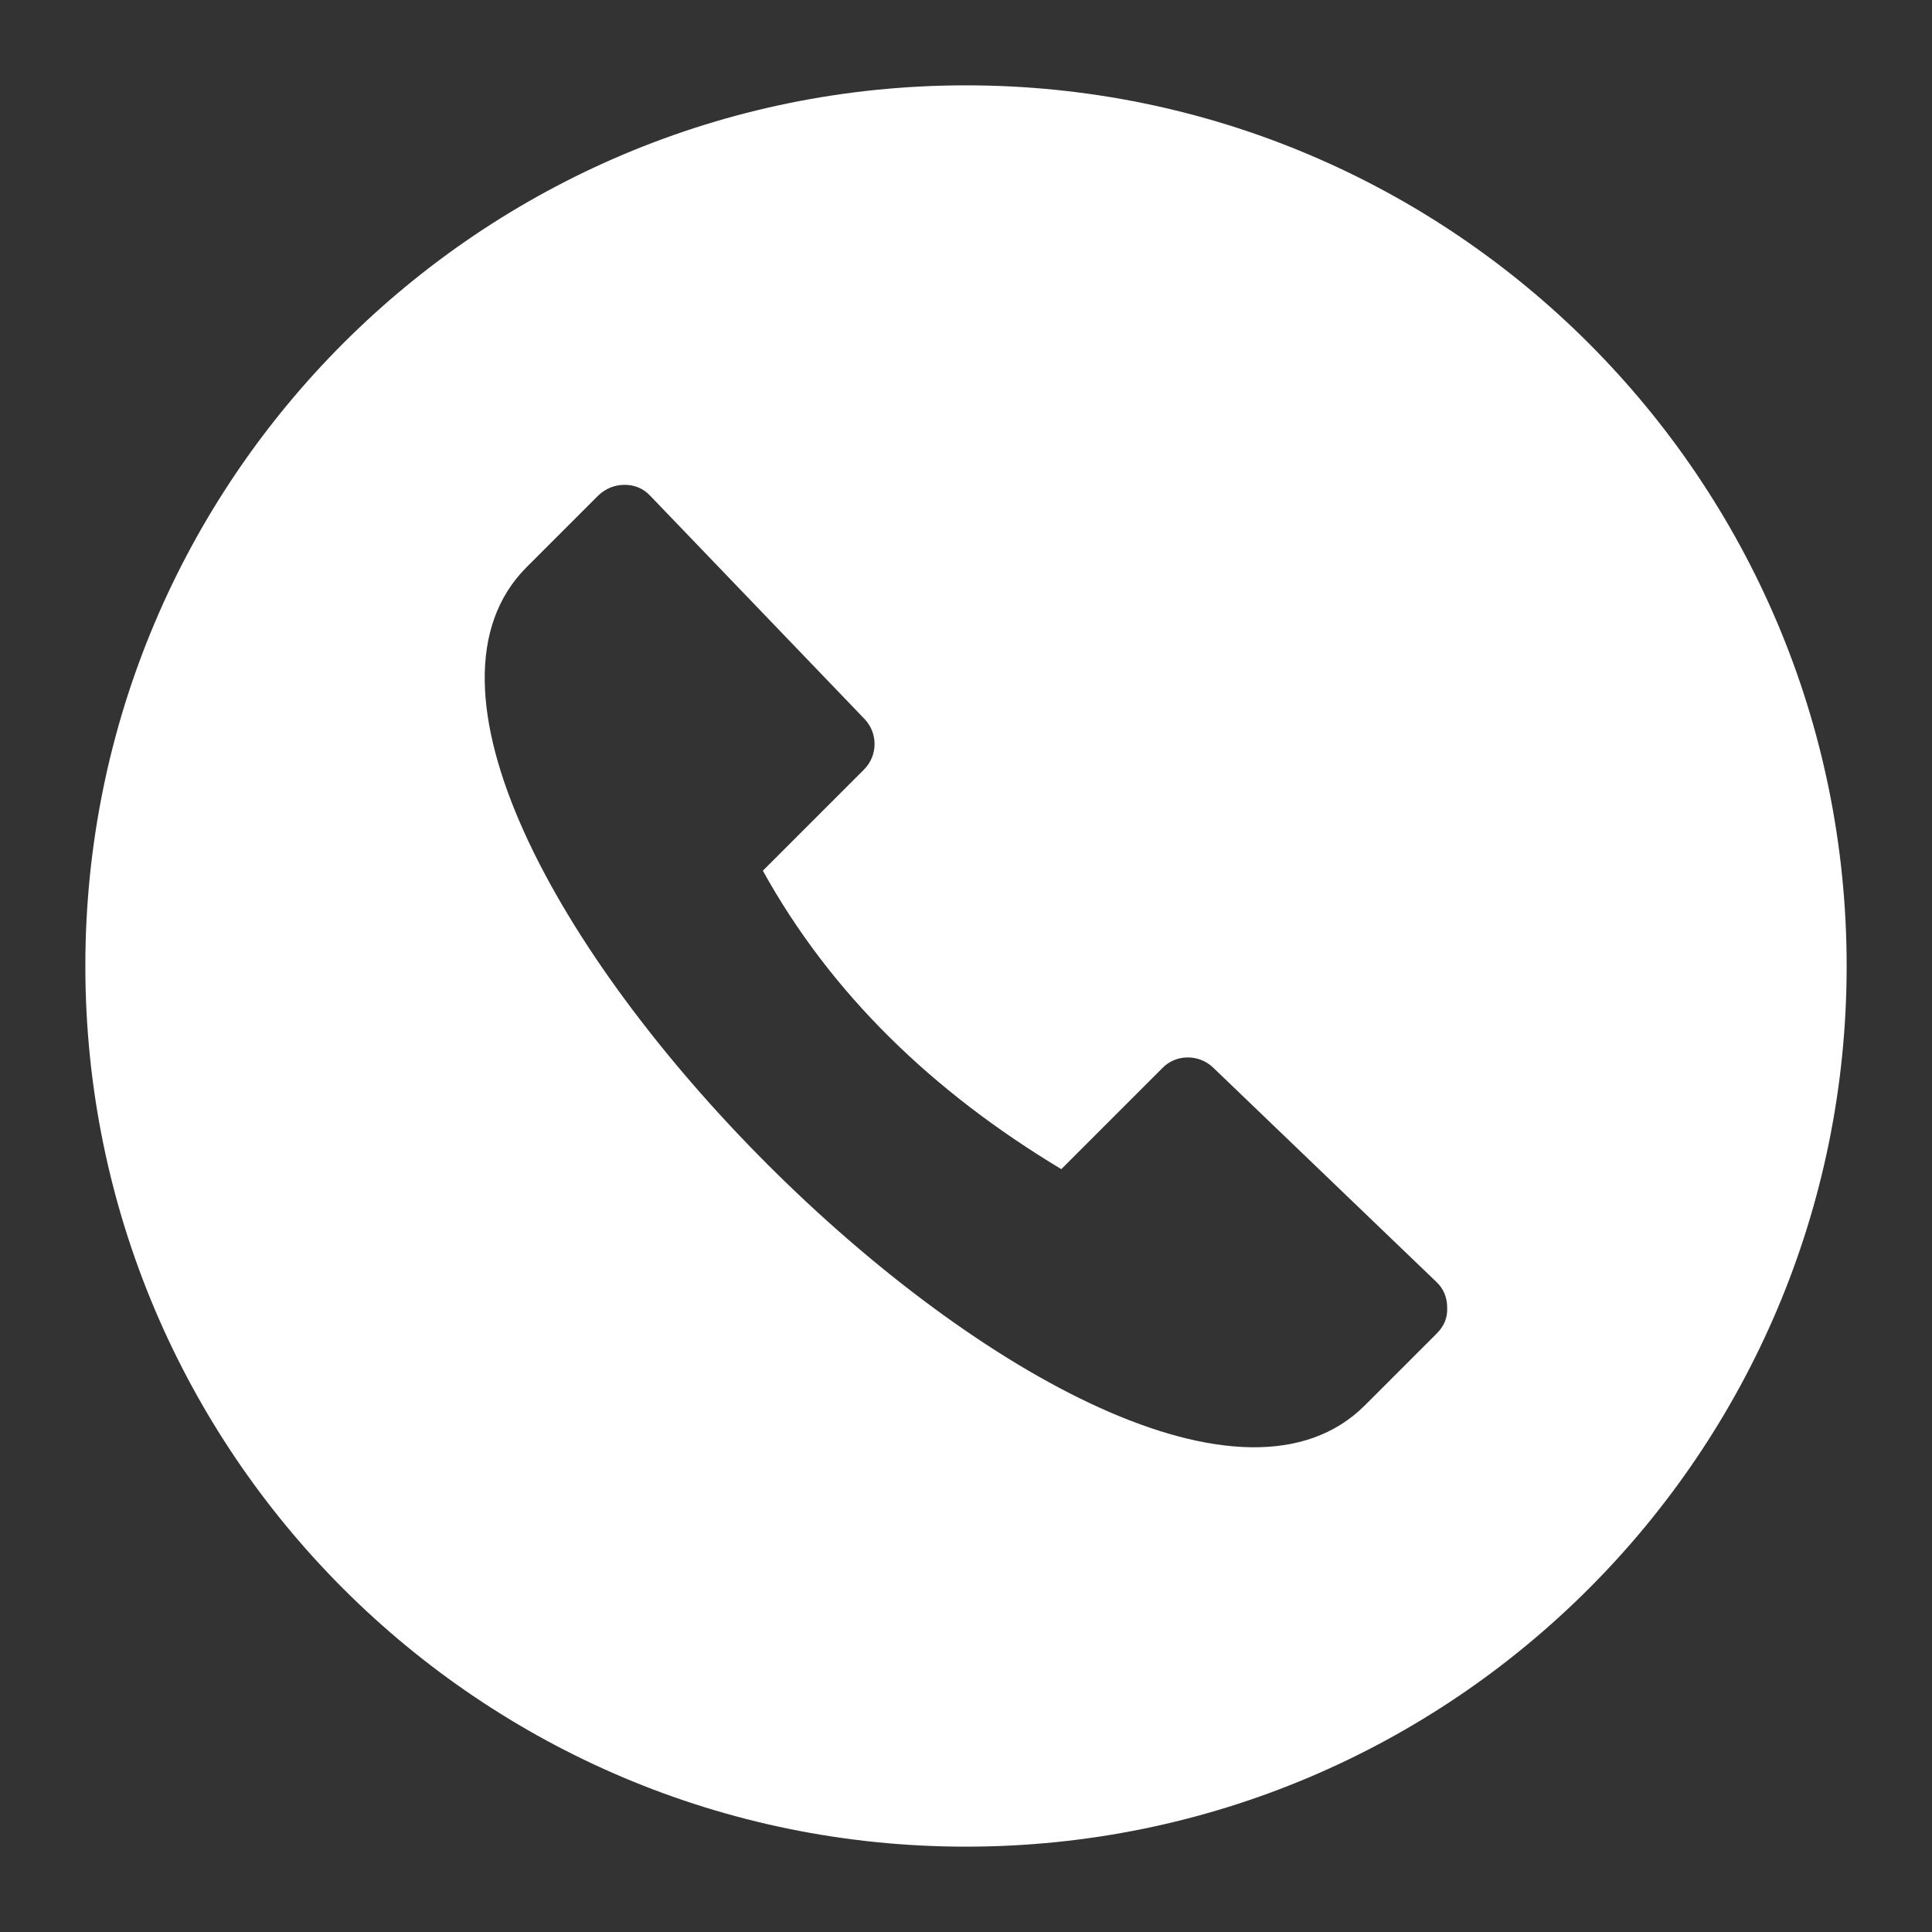 <?xml version="1.0" encoding="utf-8"?>
<!-- Generator: Adobe Illustrator 27.1.1, SVG Export Plug-In . SVG Version: 6.00 Build 0)  -->
<svg version="1.1" id="Livello_1" xmlns="http://www.w3.org/2000/svg" xmlns:xlink="http://www.w3.org/1999/xlink" x="0px" y="0px"
	 viewBox="0 0 369 369" style="enable-background:new 0 0 369 369;" xml:space="preserve">
<rect x="0" y="0" width="369" height="369" fill="#333333" stroke="none"/>
<style type="text/css">
	.st0{fill:#FFFFFF;}
</style>
<path class="st0" d="M274.3,244.8l-42.6-40.9c-2.7-2.6-7.1-2.6-9.7,0.1l-19.3,19.3c-24.6-14.8-44-33.5-57-57L165,147
	c2.7-2.7,2.7-7,0.1-9.7l-40.9-42.6c-1.3-1.4-3-2.1-4.9-2.1c-1.9,0-3.6,0.7-5,2c-4.6,4.6-7.4,7.4-13.7,13.7
	c-45.4,45.4,114.7,205.5,160.1,160.1c6.3-6.3,9.1-9.1,13.7-13.7c1.4-1.4,2.1-3,2-5C276.4,247.8,275.7,246.1,274.3,244.8 M184.5,16.3
	c92.9,0,168.2,75.3,168.2,168.2s-75.3,168.2-168.2,168.2c-92.9,0-168.2-75.3-168.2-168.2S91.6,16.3,184.5,16.3"/>
</svg>

